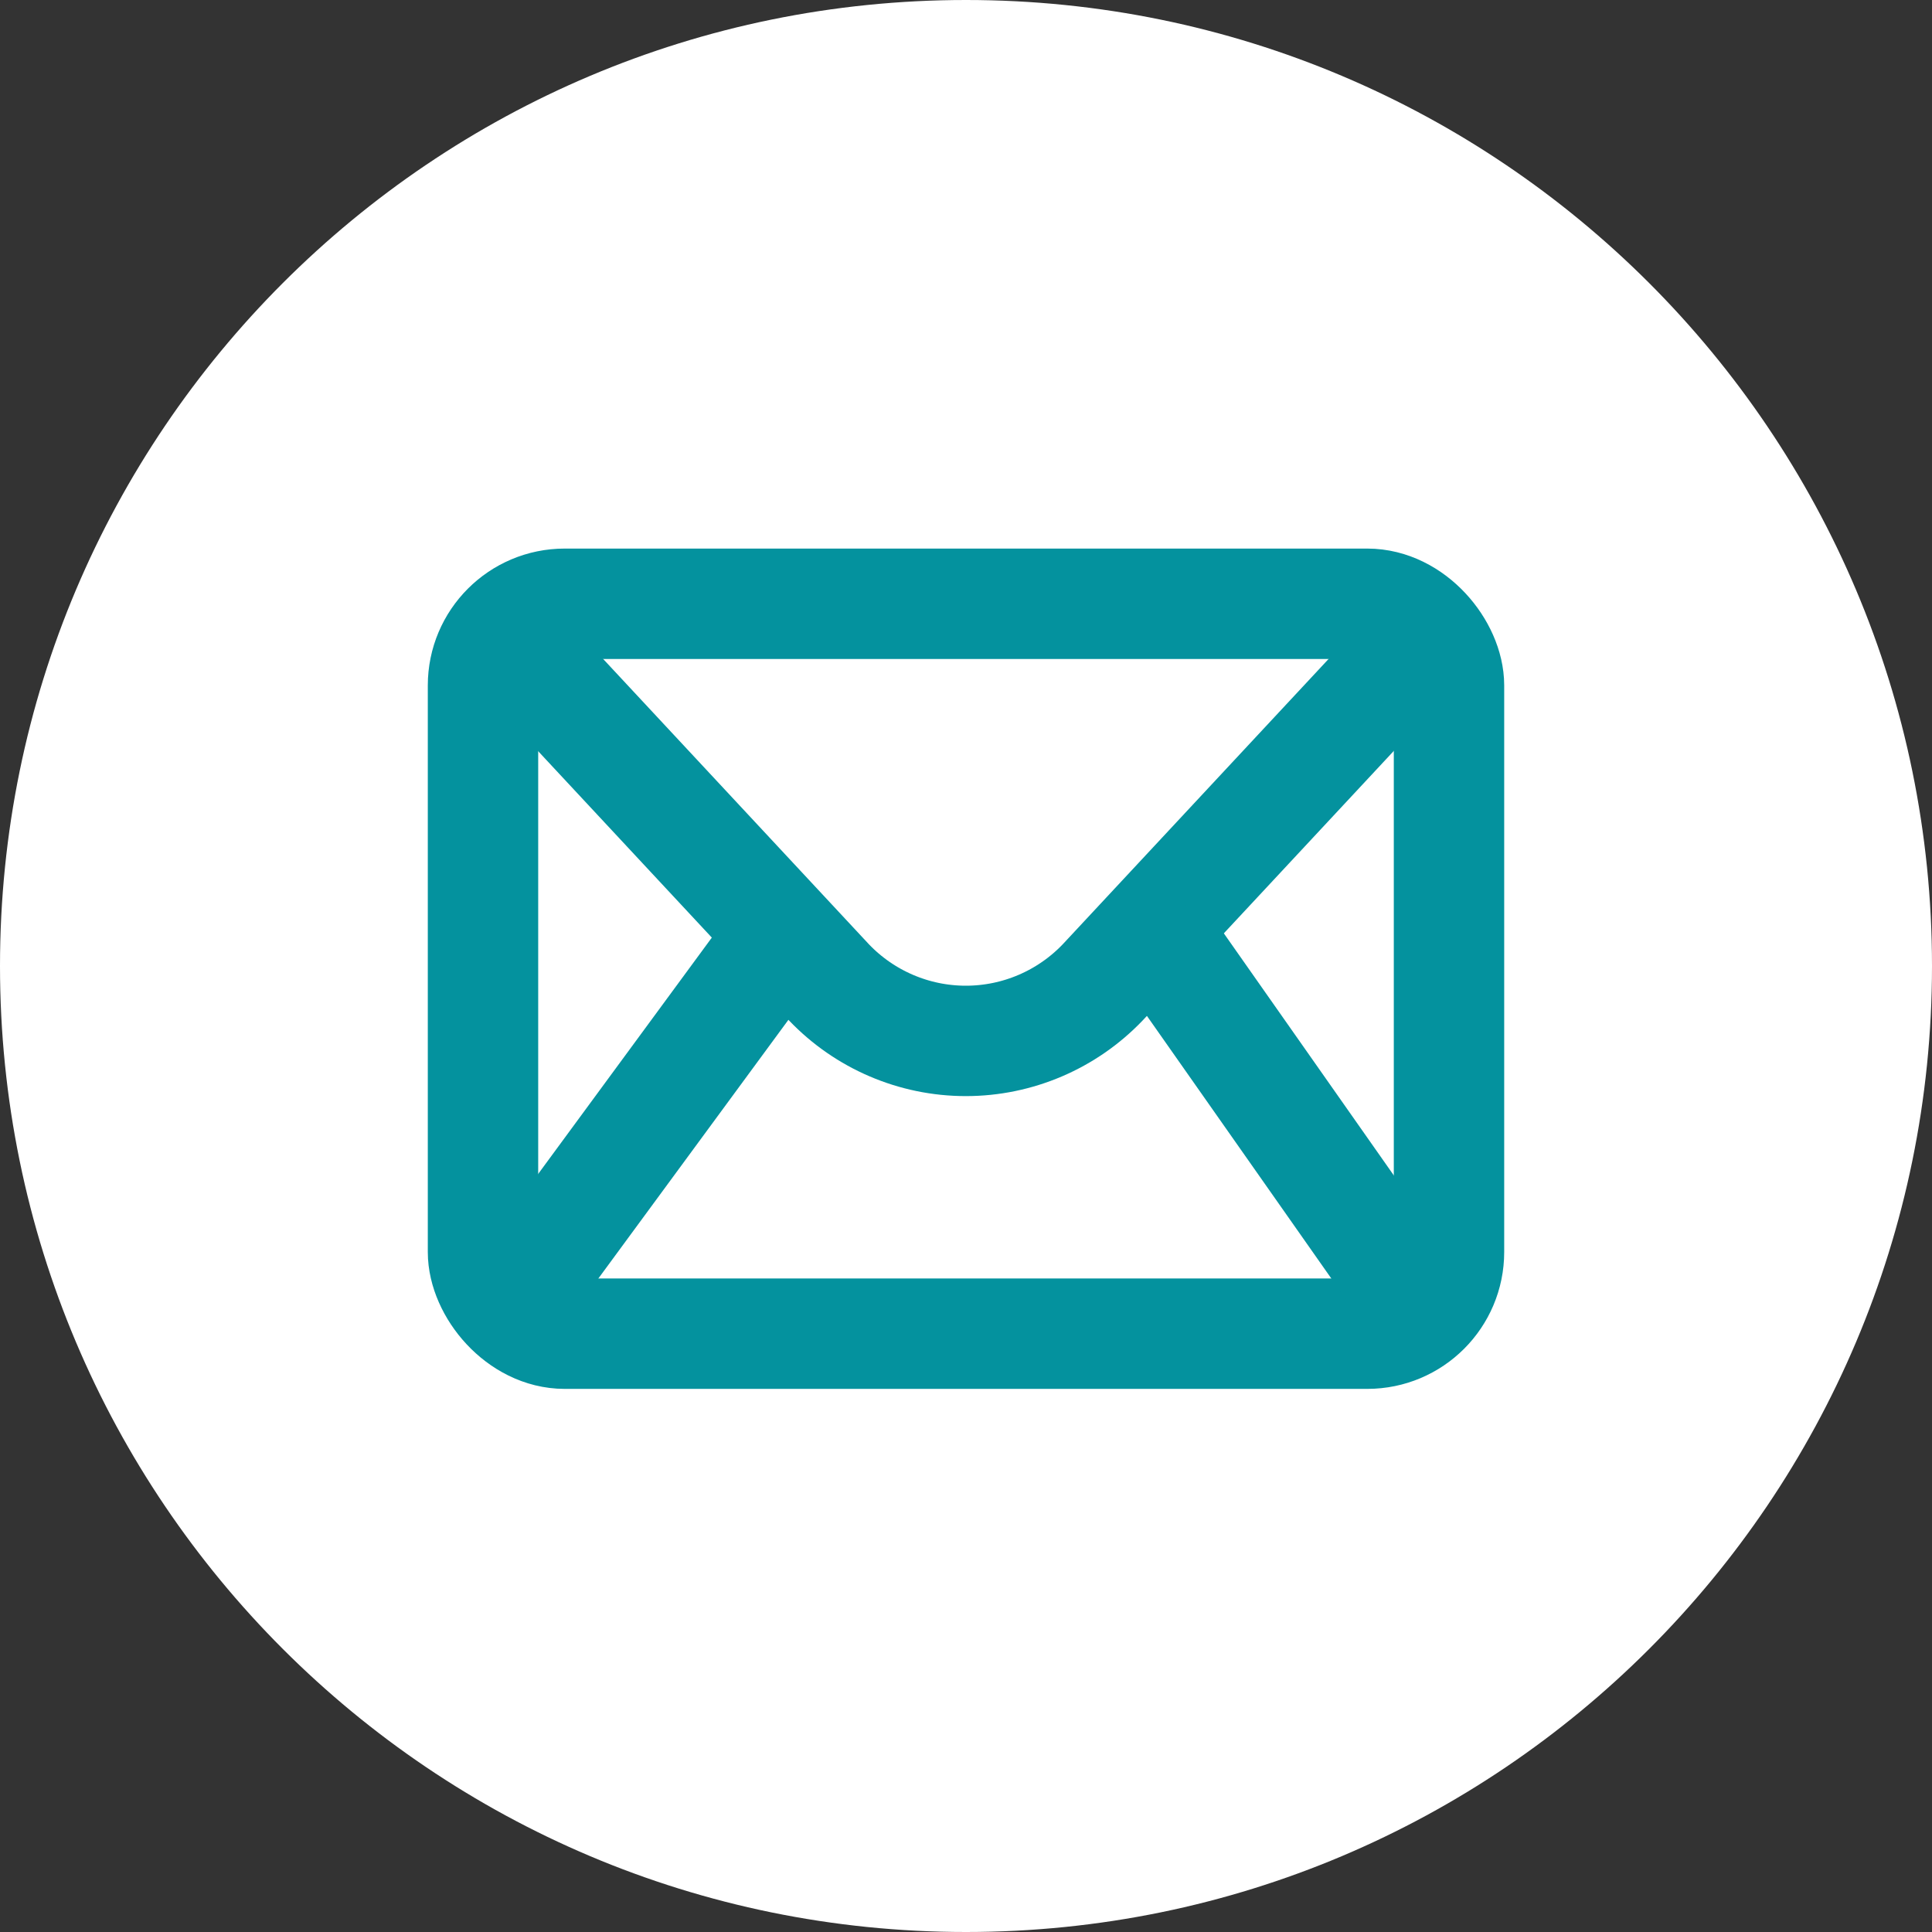 
<svg width="35px" height="35px" viewBox="0 0 35 35" version="1.1" xmlns="http://www.w3.org/2000/svg" xmlns:xlink="http://www.w3.org/1999/xlink">
    <rect x="0" y="0" width="35" height="35" fill="#333333" stroke="none"/>
    <!-- Generator: Sketch 44.1 (41455) - http://www.bohemiancoding.com/sketch -->
    <desc>Created with Sketch.</desc>
    <defs></defs>
    <g id="Page-1" stroke="none" stroke-width="1" fill="none" fill-rule="evenodd">
        <g id="1498243641_Rounded-07">
            <path d="M0,17.5 C1.21430643e-15,27.165 7.835,35 17.5,35 C27.165,35 35,27.165 35,17.5 C35,7.835 27.165,6.07153217e-16 17.5,0 C7.835,-6.07153217e-16 1.21430643e-15,7.835 0,17.5 Z" id="Shape" fill="#FFFFFF" fill-rule="nonzero"></path>
            <g id="Mail" transform="translate(8.75, 10.938)" stroke="#04929E" stroke-width="2">
                <rect id="Rectangle-path" x="0" y="0" width="17.5" height="13.223" rx="1.48"></rect>
                <path d="M17.194,0.454 L11.227,6.858 C10.58,7.535 9.684,7.919 8.747,7.919 C7.81,7.919 6.914,7.535 6.267,6.858 L0.306,0.459" id="Shape" stroke-linejoin="round"></path>
                <path d="M12.135,5.879 L17.035,12.857" id="Shape" stroke-linejoin="round"></path>
                <path d="M5.458,5.95 L0.383,12.857" id="Shape" stroke-linejoin="round"></path>
            </g>
        </g>
    </g>
</svg>
